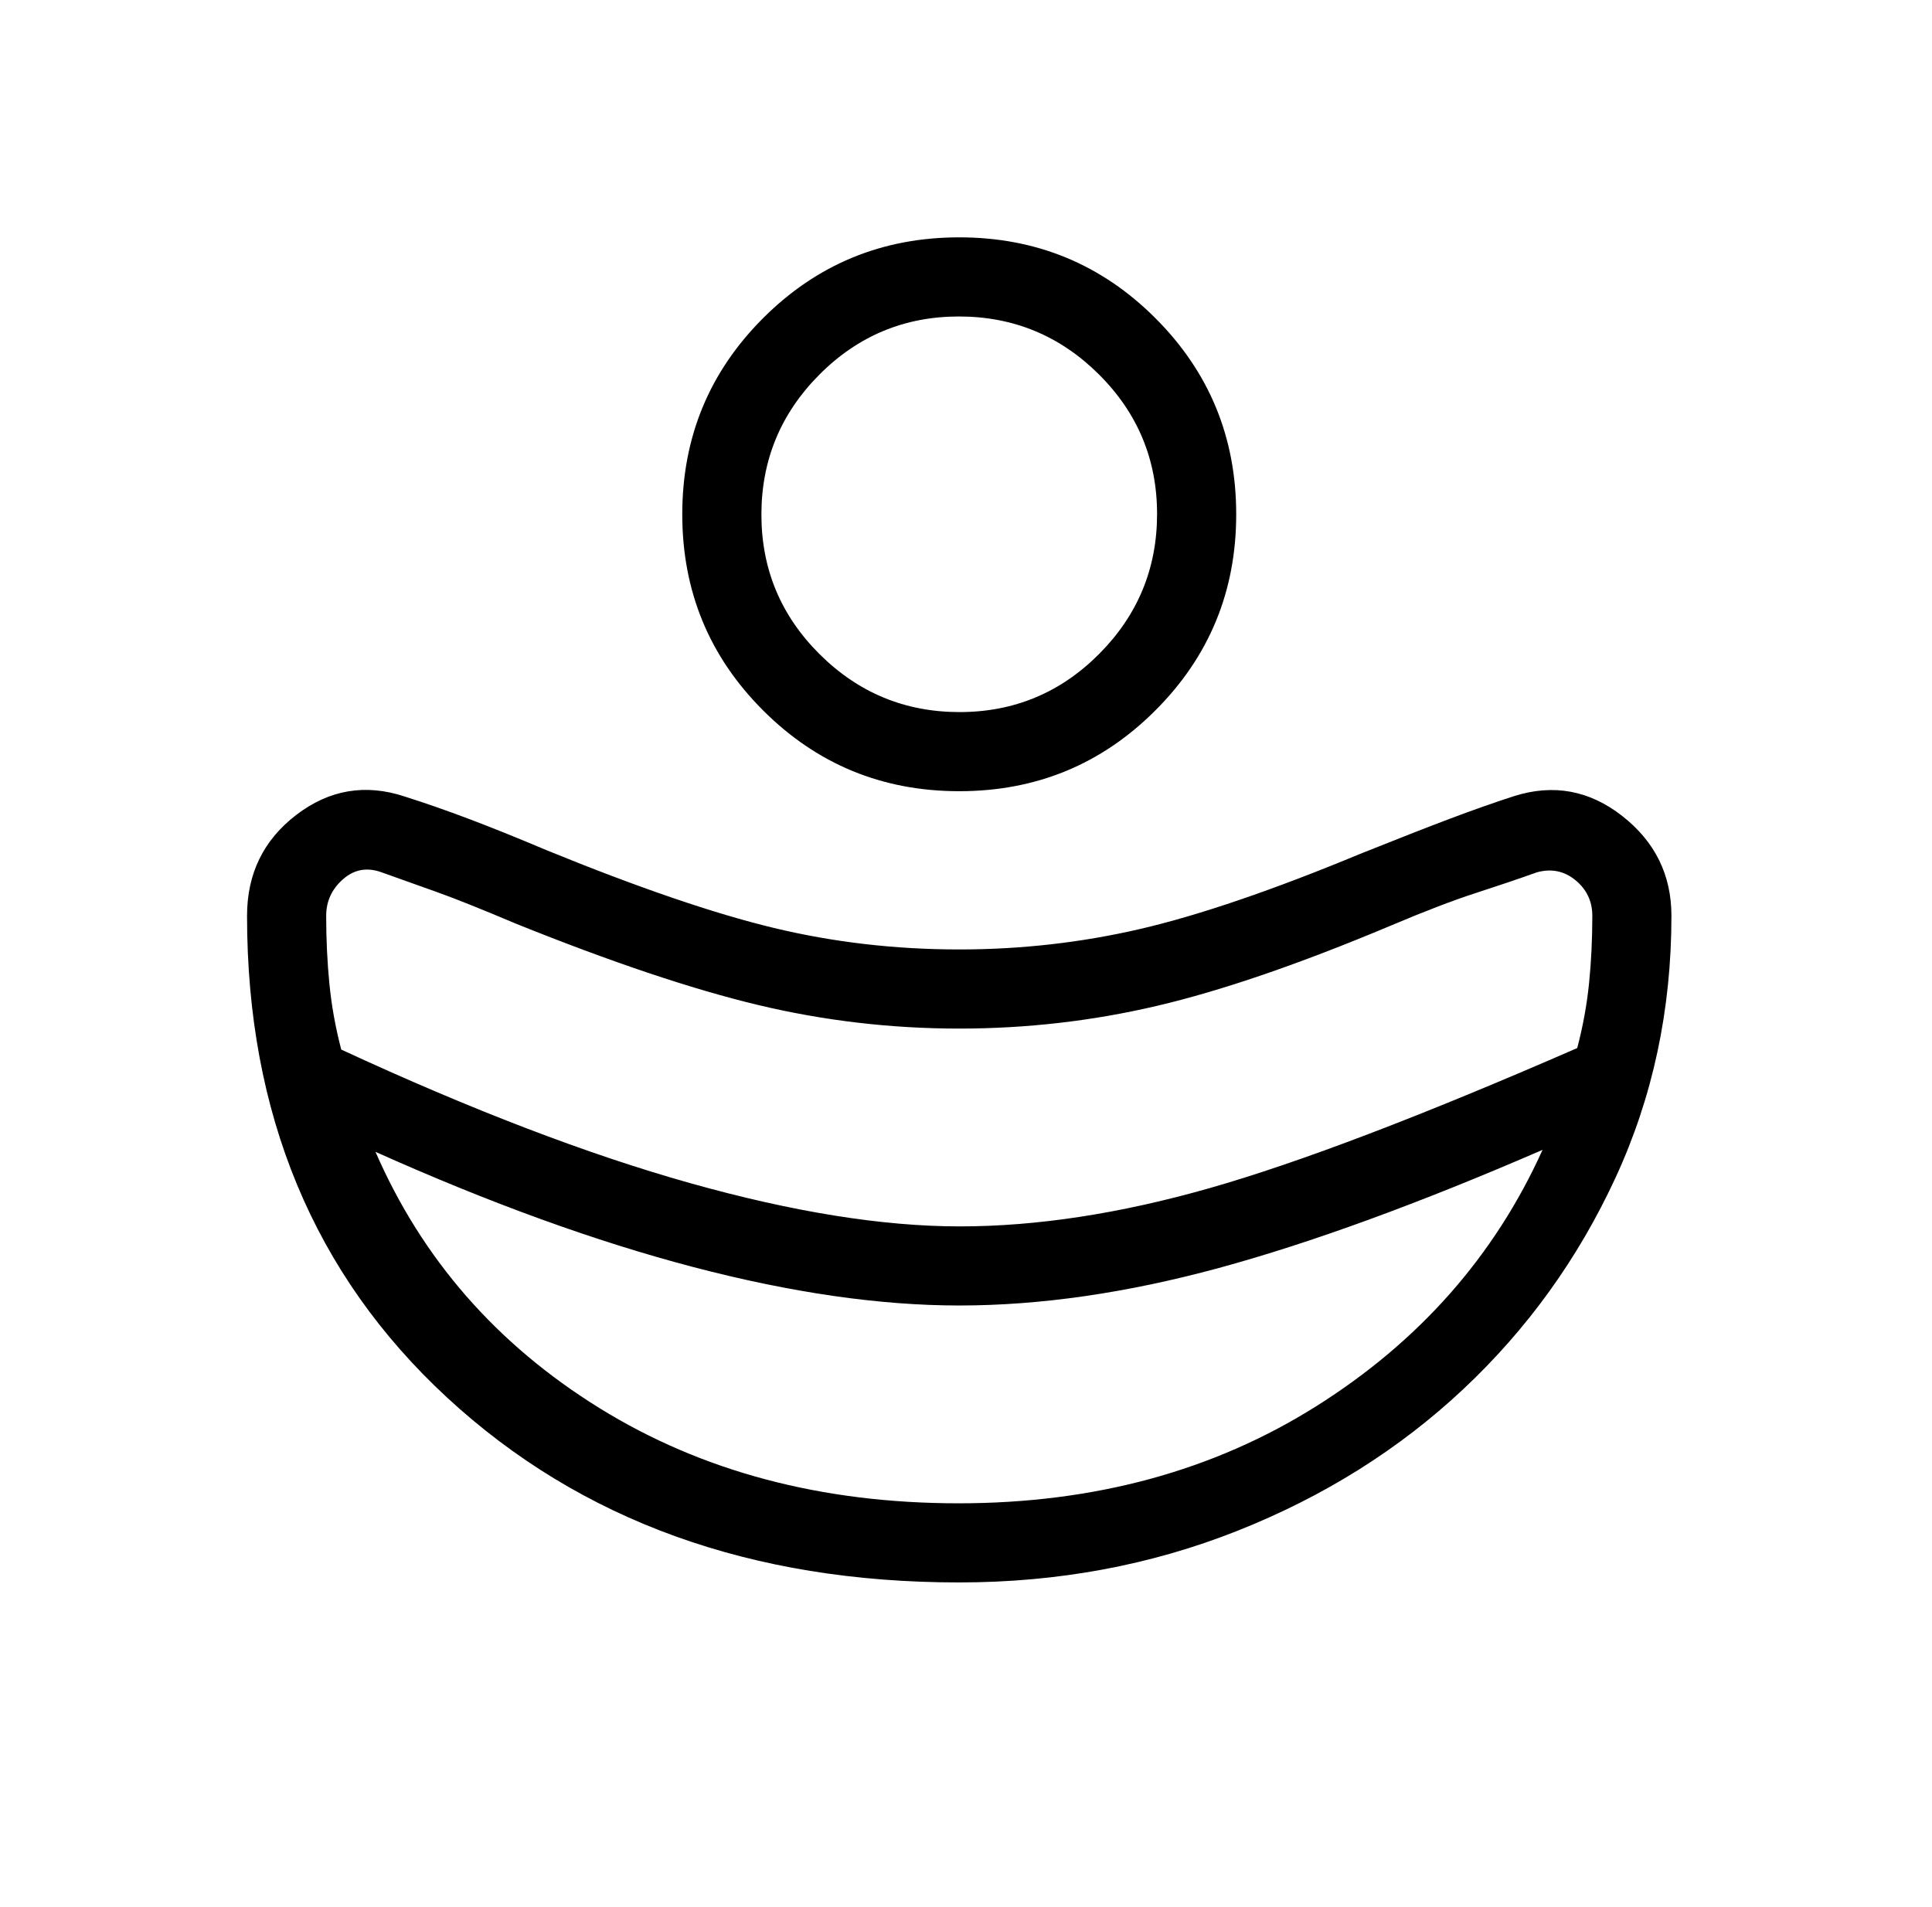 <svg xmlns="http://www.w3.org/2000/svg" width="77" height="76" viewBox="0 0 77 76" fill="none"><path d="M38.25 48.885C41.323 48.885 44.643 48.376 48.211 47.359C51.779 46.342 56.662 44.481 62.861 41.776C63.087 40.915 63.244 40.057 63.331 39.201C63.418 38.346 63.462 37.448 63.462 36.506C63.462 35.927 63.238 35.454 62.791 35.086C62.345 34.718 61.832 34.613 61.254 34.771C60.518 35.034 59.703 35.31 58.81 35.599C57.916 35.888 56.786 36.322 55.419 36.9C51.792 38.424 48.691 39.489 46.115 40.093C43.54 40.698 40.912 41 38.231 41C35.498 41 32.817 40.684 30.189 40.054C27.56 39.423 24.354 38.345 20.569 36.821C19.203 36.243 18.151 35.822 17.415 35.559L15.208 34.771C14.63 34.561 14.117 34.653 13.67 35.047C13.223 35.441 13 35.927 13 36.506C13 37.448 13.043 38.356 13.13 39.232C13.217 40.107 13.374 40.976 13.601 41.837C18.788 44.239 23.425 46.014 27.511 47.162C31.597 48.31 35.176 48.885 38.25 48.885ZM38.204 59.923C43.608 59.923 48.359 58.633 52.459 56.053C56.559 53.474 59.566 50.068 61.479 45.834C56.529 47.981 52.223 49.551 48.561 50.547C44.899 51.541 41.456 52.038 38.231 52.038C35.061 52.038 31.529 51.528 27.636 50.507C23.741 49.486 19.518 47.954 14.965 45.913C16.825 50.187 19.798 53.59 23.884 56.123C27.97 58.656 32.743 59.923 38.204 59.923ZM38.231 31.538C35.166 31.538 32.56 30.465 30.413 28.317C28.266 26.171 27.192 23.565 27.192 20.5C27.192 17.435 28.266 14.829 30.413 12.682C32.56 10.535 35.166 9.461 38.231 9.461C41.296 9.461 43.902 10.535 46.048 12.682C48.196 14.829 49.269 17.435 49.269 20.5C49.269 23.565 48.196 26.171 46.048 28.317C43.902 30.465 41.296 31.538 38.231 31.538ZM38.243 28.384C40.414 28.384 42.269 27.611 43.808 26.065C45.346 24.518 46.115 22.66 46.115 20.488C46.115 18.317 45.342 16.462 43.796 14.923C42.249 13.384 40.39 12.615 38.219 12.615C36.048 12.615 34.193 13.389 32.654 14.935C31.116 16.481 30.346 18.34 30.346 20.512C30.346 22.683 31.119 24.538 32.666 26.077C34.212 27.615 36.071 28.384 38.243 28.384ZM38.225 63.077C29.936 63.077 23.134 60.62 17.819 55.708C12.504 50.795 9.846 44.395 9.846 36.506C9.846 34.824 10.502 33.481 11.814 32.478C13.126 31.476 14.565 31.233 16.129 31.75C16.936 32.006 17.781 32.3 18.663 32.633C19.545 32.965 20.591 33.386 21.801 33.897C25.448 35.386 28.461 36.416 30.84 36.988C33.218 37.56 35.682 37.846 38.231 37.846C40.693 37.846 43.099 37.573 45.448 37.028C47.797 36.481 50.717 35.485 54.207 34.037C55.65 33.459 56.832 32.996 57.752 32.648C58.671 32.3 59.538 31.995 60.35 31.732C61.915 31.239 63.35 31.504 64.656 32.527C65.962 33.55 66.615 34.876 66.615 36.506C66.615 40.254 65.871 43.736 64.383 46.953C62.895 50.169 60.874 52.976 58.318 55.374C55.763 57.772 52.758 59.655 49.306 61.024C45.853 62.392 42.159 63.077 38.225 63.077Z" fill="currentColor"></path></svg>